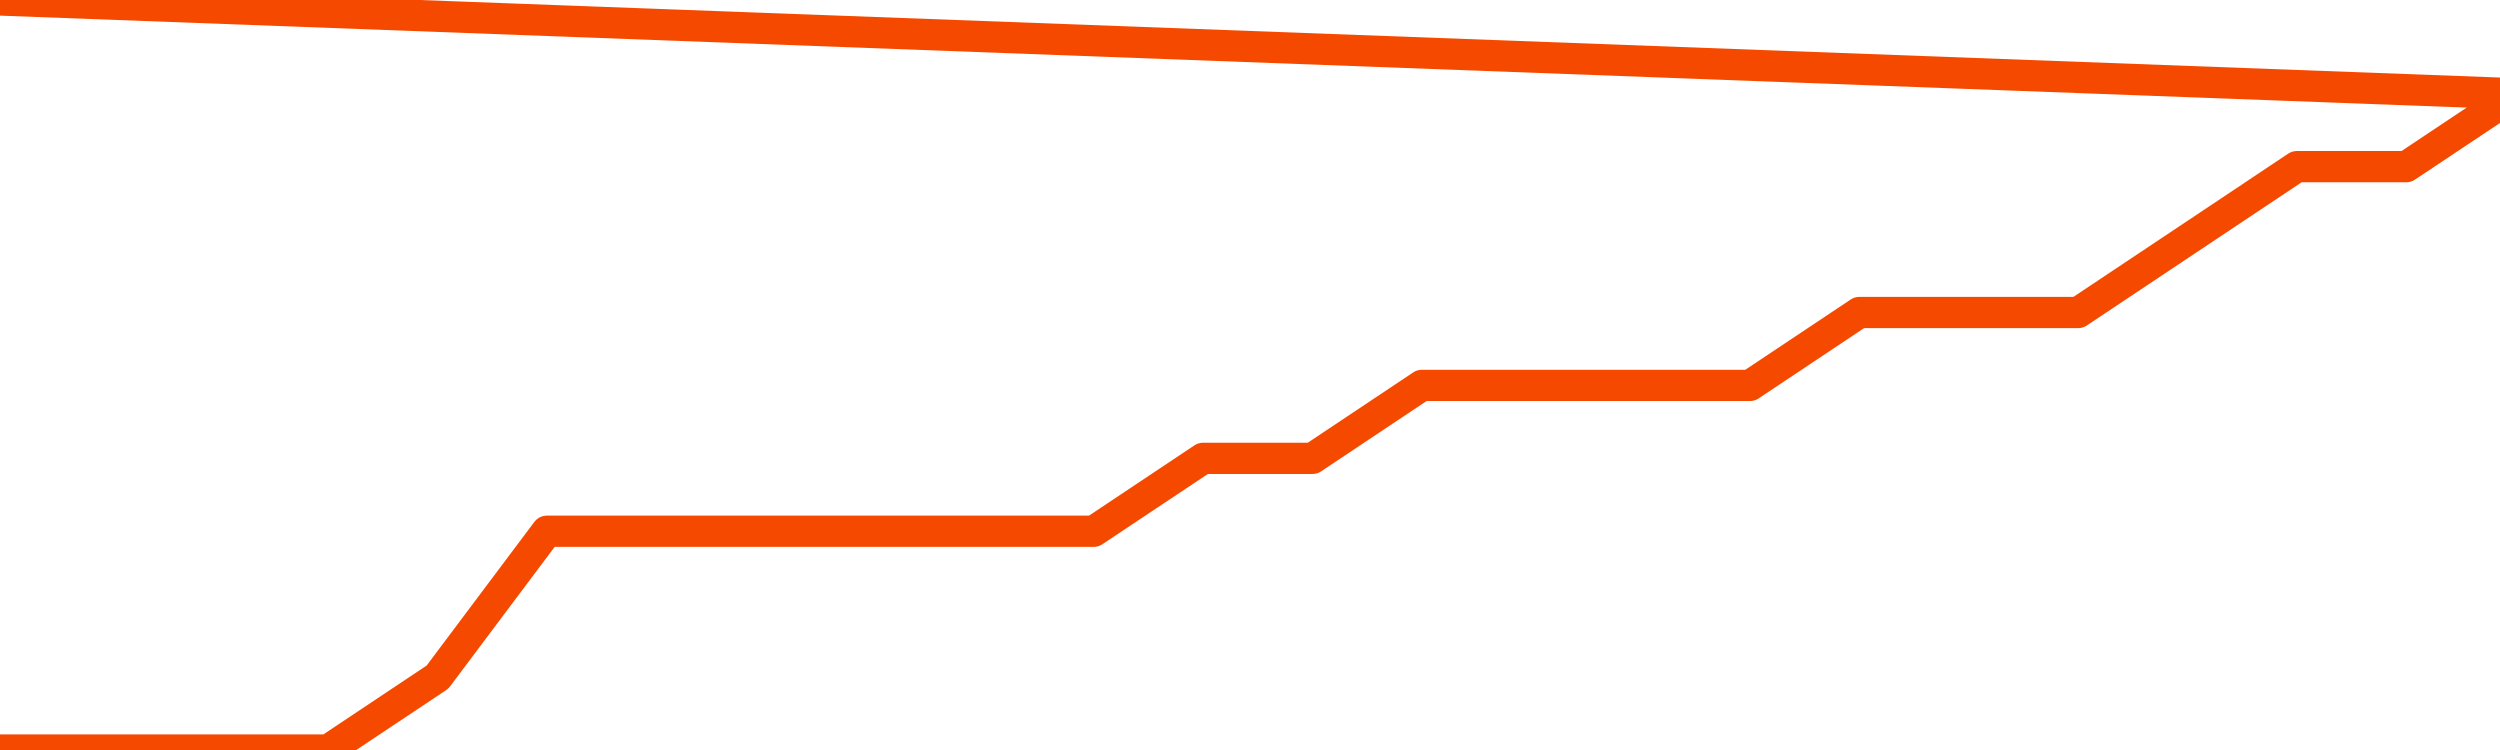       <svg
        version="1.1"
        xmlns="http://www.w3.org/2000/svg"
        width="80"
        height="24"
        viewBox="0 0 80 24">
        <path
          fill="url(#gradient)"
          fill-opacity="0.56"
          stroke="none"
          d="M 0,26 0.0,24.0 3.5,24.0 7.0,24.0 10.5,24.0 14.0,21.667 17.5,17.0 21.0,17.0 24.5,17.0 28.0,17.0 31.5,17.0 35.0,17.0 38.5,14.667 42.0,14.667 45.5,12.333 49.0,12.333 52.5,12.333 56.0,12.333 59.5,10.0 63.0,10.0 66.5,10.0 70.0,7.667 73.5,5.333 77.0,5.333 80.5,3.0 82,26 Z"
        />
        <path
          fill="none"
          stroke="#F64900"
          stroke-width="1"
          stroke-linejoin="round"
          stroke-linecap="round"
          d="M 0.0,24.0 3.5,24.0 7.0,24.0 10.5,24.0 14.0,21.667 17.5,17.0 21.0,17.0 24.5,17.0 28.0,17.0 31.5,17.0 35.0,17.0 38.5,14.667 42.0,14.667 45.5,12.333 49.0,12.333 52.5,12.333 56.0,12.333 59.5,10.0 63.0,10.0 66.5,10.0 70.0,7.667 73.5,5.333 77.0,5.333 80.5,3.0.join(' ') }"
        />
      </svg>
